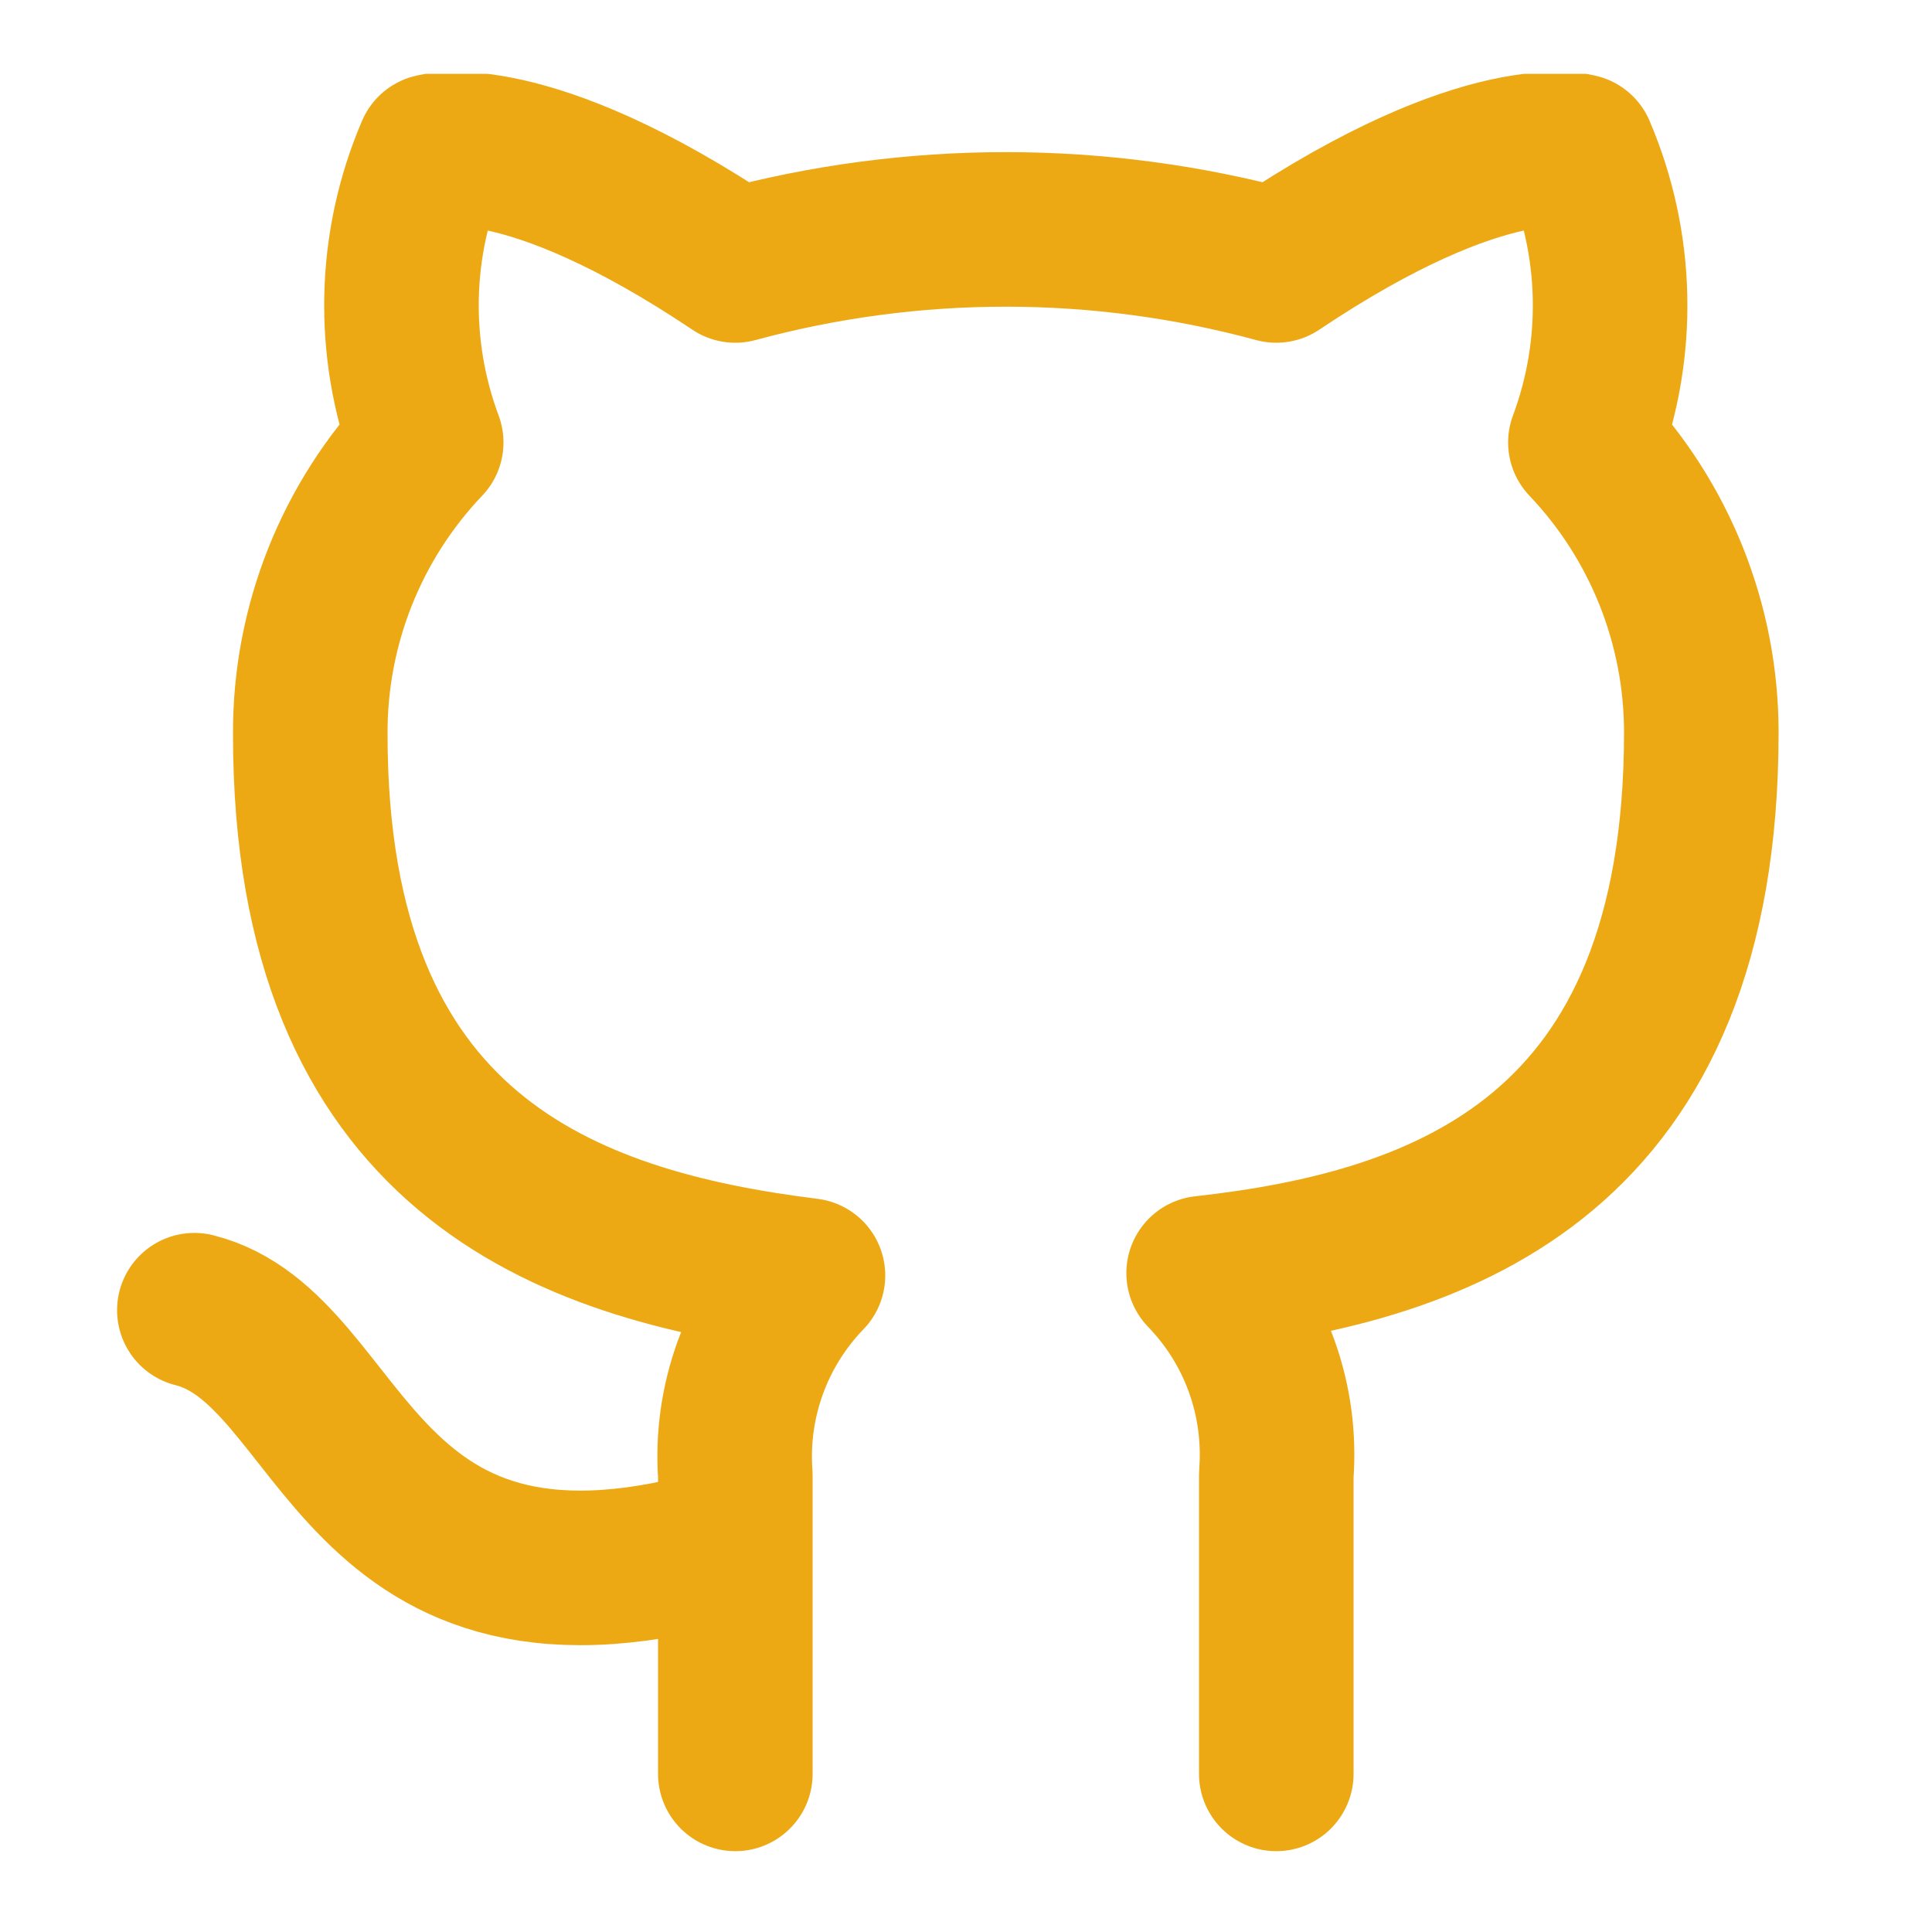 <svg width="25" height="25" viewBox="0 0 25 25" fill="none" xmlns="http://www.w3.org/2000/svg">
<g clip-path="url(#clip0_649_2)">
<path d="M9.515 19.954C4.515 21.454 4.515 17.454 2.515 16.954M16.515 22.954V19.084C16.552 18.608 16.488 18.128 16.326 17.678C16.164 17.228 15.908 16.818 15.575 16.474C18.715 16.125 22.015 14.934 22.015 9.475C22.014 8.078 21.477 6.736 20.515 5.725C20.971 4.503 20.938 3.153 20.425 1.955C20.425 1.955 19.245 1.605 16.515 3.435C14.223 2.813 11.807 2.813 9.515 3.435C6.785 1.605 5.605 1.955 5.605 1.955C5.091 3.153 5.059 4.503 5.515 5.725C4.545 6.743 4.007 8.098 4.015 9.505C4.015 14.925 7.315 16.114 10.455 16.505C10.126 16.845 9.872 17.25 9.71 17.694C9.548 18.139 9.481 18.613 9.515 19.084V22.954" stroke="#ECA914" stroke-width="2" stroke-linecap="round" stroke-linejoin="round"/>
</g>
<defs>
<clipPath id="clip0_649_2">
<rect width="24" height="24" fill="white" transform="translate(0.515 0.955)"/>
</clipPath>
</defs>
</svg>
